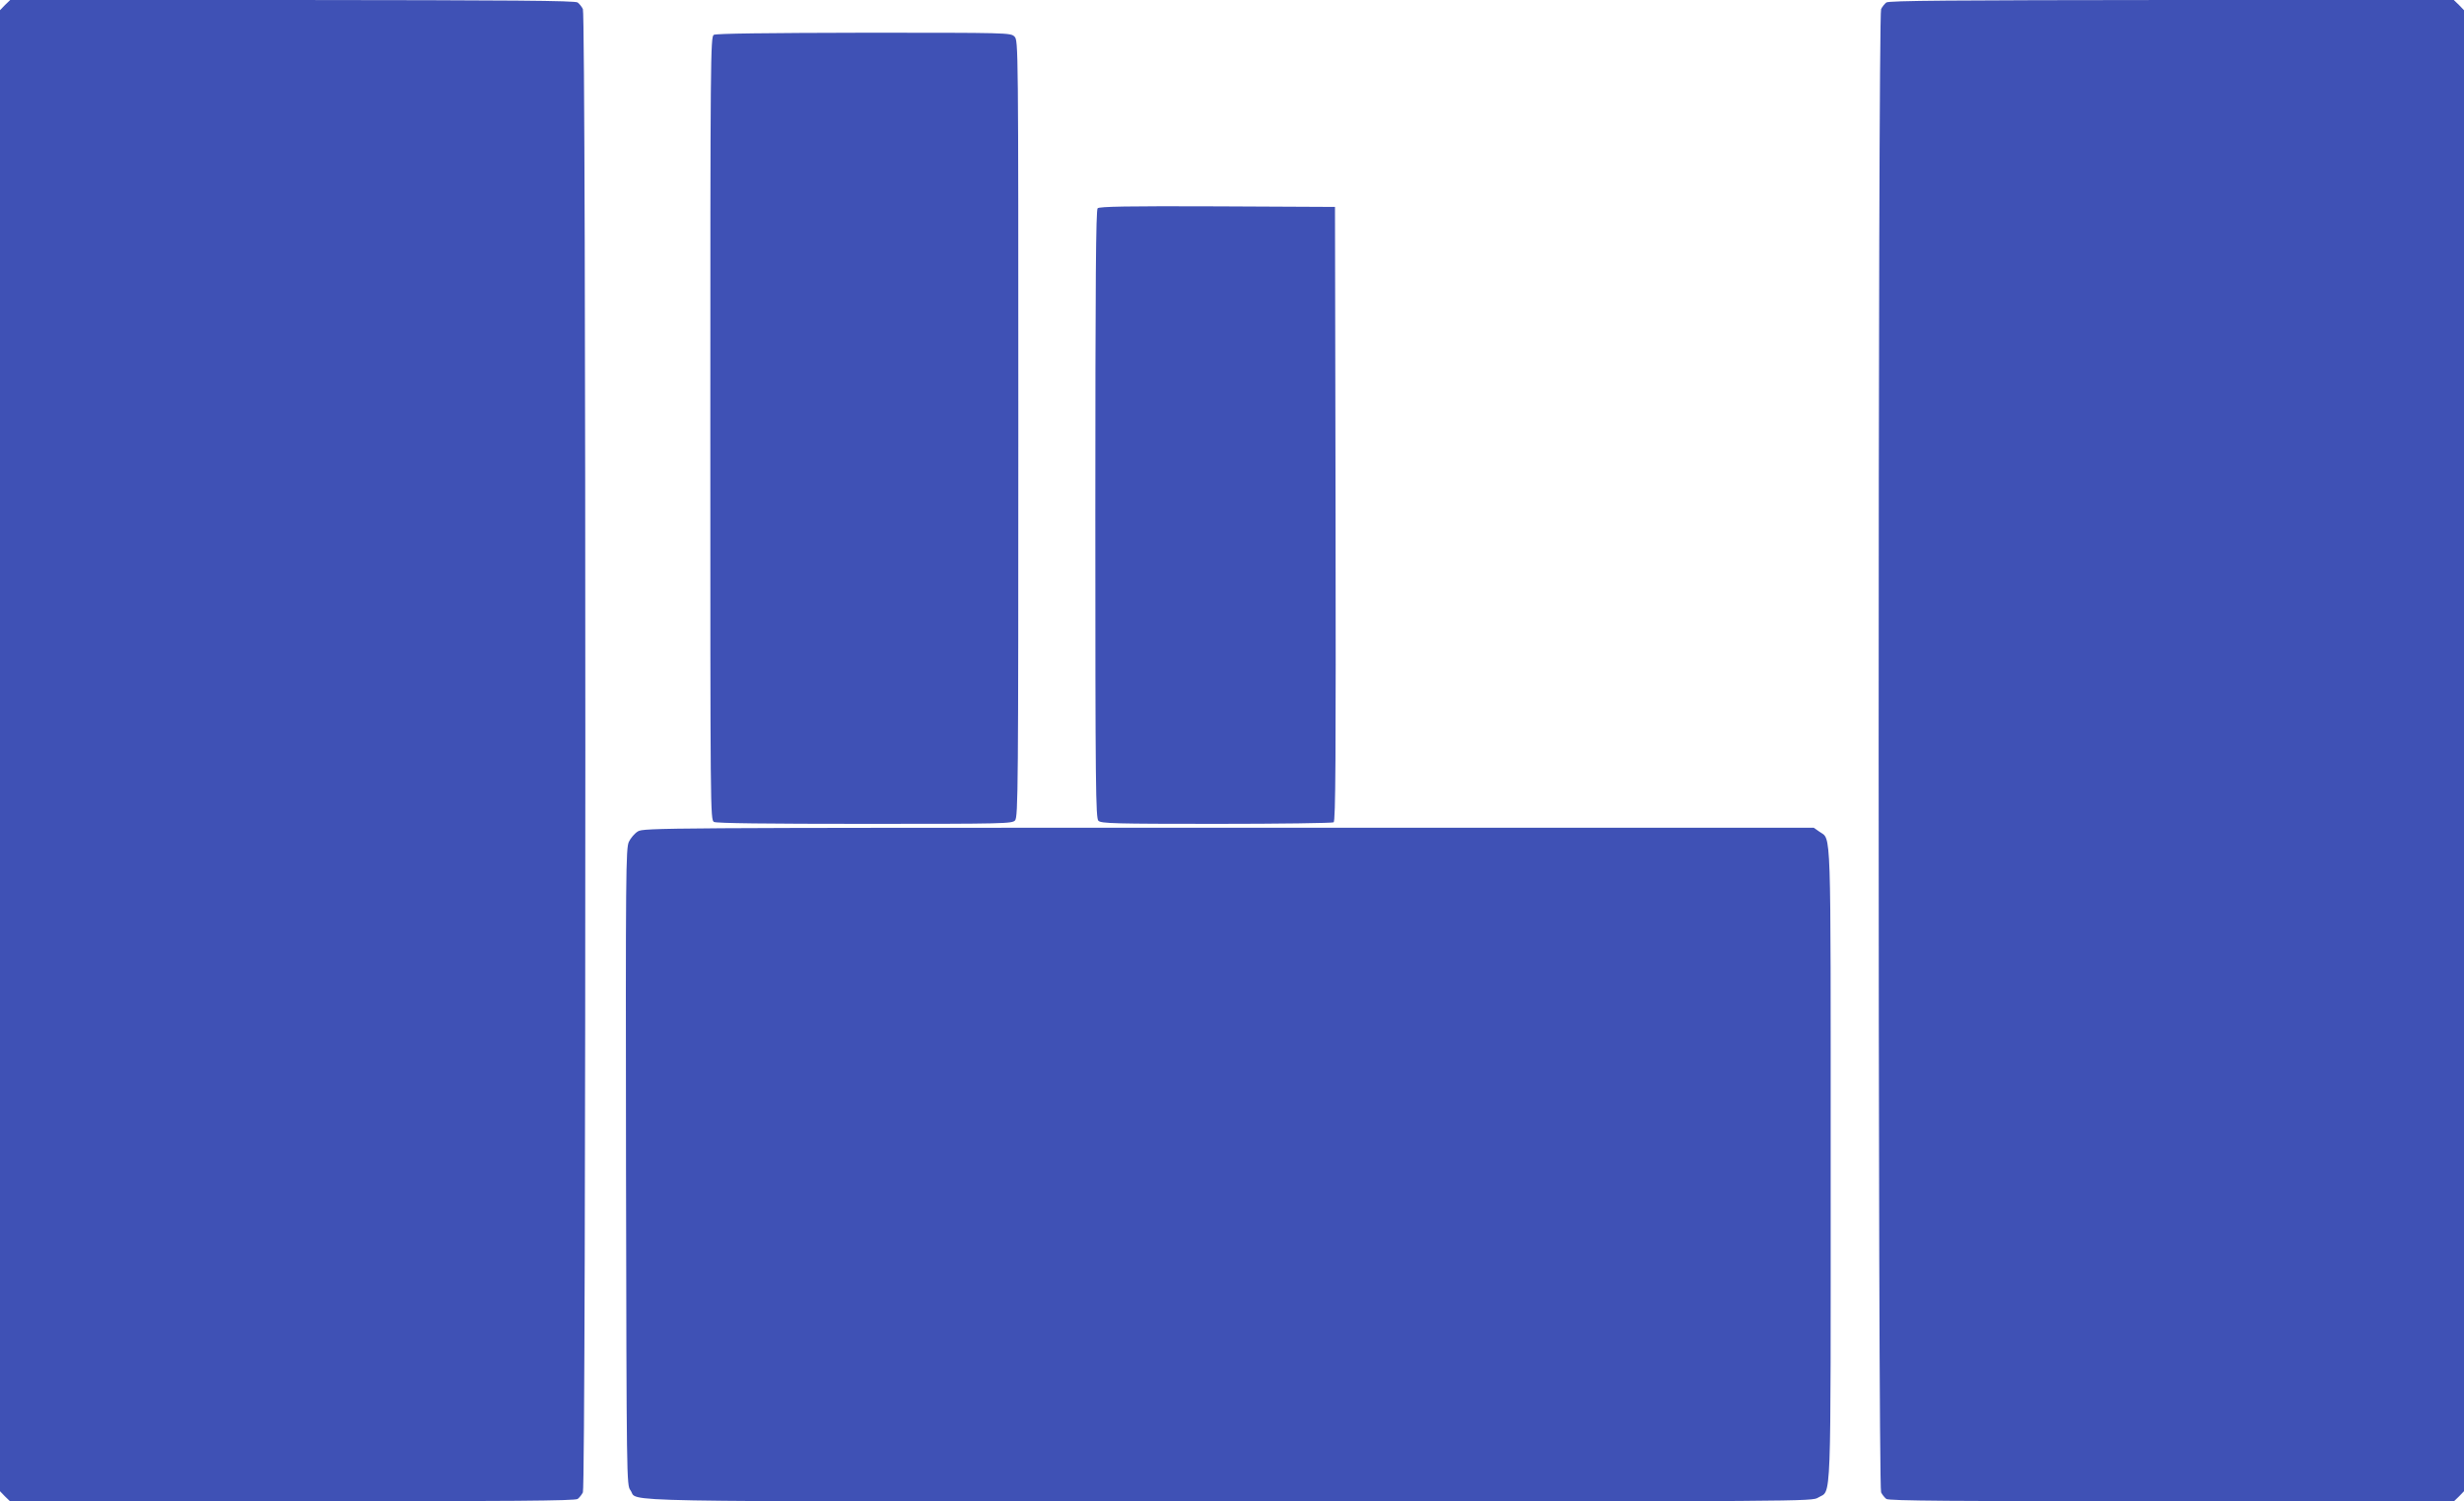 <?xml version="1.0" standalone="no"?>
<!DOCTYPE svg PUBLIC "-//W3C//DTD SVG 20010904//EN"
 "http://www.w3.org/TR/2001/REC-SVG-20010904/DTD/svg10.dtd">
<svg version="1.0" xmlns="http://www.w3.org/2000/svg"
 width="1280pt" height="780pt" viewBox="0 0 1280 780"
 preserveAspectRatio="xMidYMid meet">
<g transform="translate(0,780) scale(0.1,-0.1)"
fill="#3f51b5" stroke="none">
<path d="M26 7774 l-26 -27 0 -3847 0 -3847 26 -27 27 -26 1466 0 c1137 1
1470 3 1482 13 9 7 21 22 27 34 17 31 17 7675 0 7706 -6 12 -18 27 -27 34 -12
10 -345 12 -1482 13 l-1466 0 -27 -26z"/>
<path d="M9799 7787 c-9 -7 -21 -22 -27 -34 -17 -31 -17 -7675 0 -7706 6 -12
18 -27 27 -34 12 -10 345 -12 1482 -13 l1466 0 27 26 26 27 0 3847 0 3847 -26
27 -27 26 -1466 0 c-1137 -1 -1470 -3 -1482 -13z"/>
<path d="M3708 7619 c-17 -9 -18 -117 -18 -2044 0 -2001 0 -2034 19 -2045 13
-7 276 -10 784 -10 727 0 765 1 780 18 16 17 17 173 17 2035 0 2004 0 2017
-20 2037 -20 20 -33 20 -782 20 -500 -1 -769 -4 -780 -11z"/>
<path d="M5702 6718 c-9 -9 -12 -370 -12 -1589 0 -1421 2 -1579 16 -1593 14
-14 83 -16 612 -16 328 0 603 4 610 8 10 7 12 334 10 1603 l-3 1594 -610 3
c-467 2 -614 -1 -623 -10z"/>
<path d="M3314 3481 c-17 -10 -38 -35 -47 -54 -16 -33 -17 -157 -15 -1689 3
-1635 3 -1653 23 -1680 46 -63 -211 -58 3110 -58 3018 0 3028 0 3060 20 70 43
65 -90 65 1729 0 1793 4 1686 -58 1730 l-30 21 -3039 0 c-2955 0 -3039 -1
-3069 -19z"/>
</g>
</svg>
